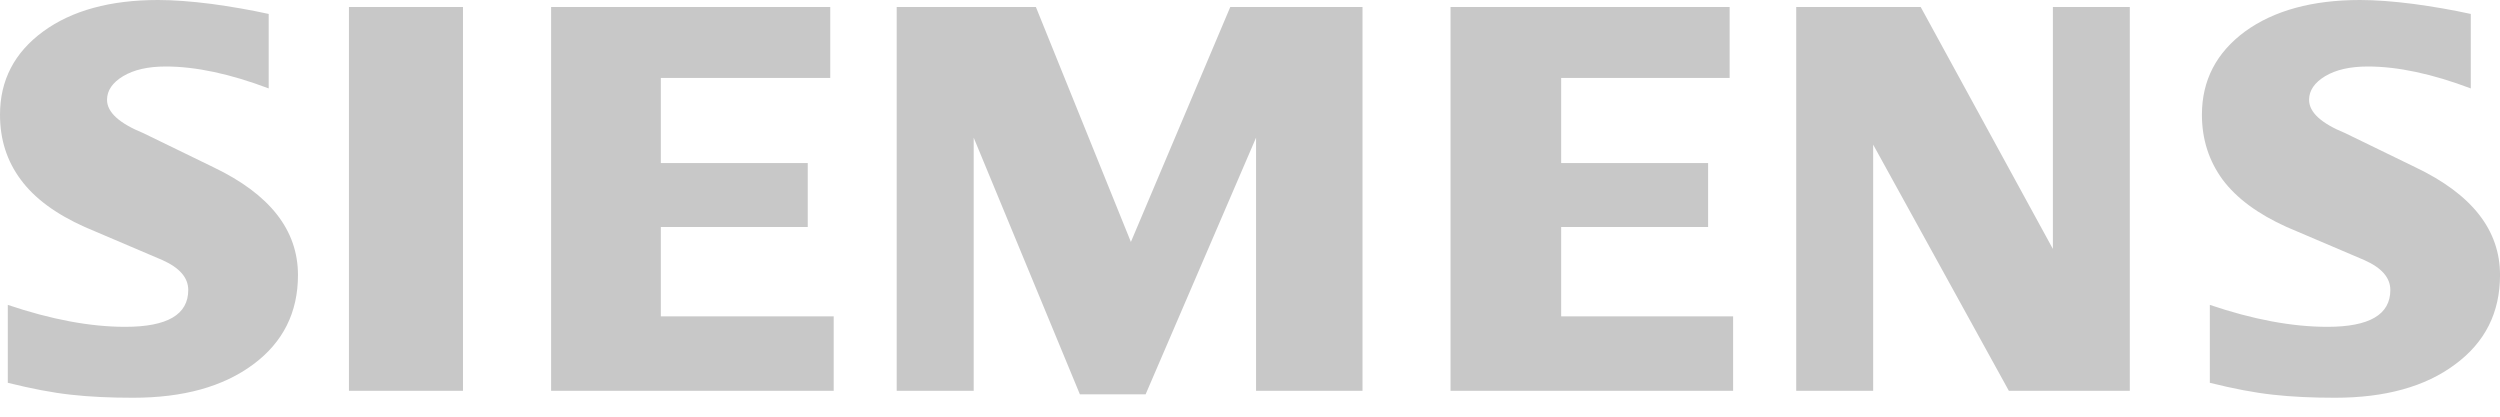 <svg width="90" height="15" viewBox="0 0 90 15" fill="none" xmlns="http://www.w3.org/2000/svg">
<path fill-rule="evenodd" clip-rule="evenodd" d="M88.948 0.502V3.183C87.56 2.659 86.323 2.394 85.241 2.394C84.6 2.394 84.09 2.512 83.706 2.742C83.323 2.973 83.127 3.258 83.127 3.594C83.127 4.041 83.56 4.439 84.432 4.795L86.953 6.021C88.99 6.993 90.001 8.282 90.001 9.902C90.001 11.249 89.465 12.323 88.383 13.119C87.308 13.922 85.862 14.319 84.062 14.319C83.232 14.319 82.486 14.284 81.823 14.209C81.161 14.137 80.399 13.991 79.554 13.781V10.976C81.103 11.501 82.514 11.766 83.784 11.766C85.299 11.766 86.052 11.327 86.052 10.44C86.052 9.999 85.744 9.643 85.117 9.364L82.318 8.171C81.285 7.705 80.518 7.139 80.015 6.468C79.521 5.792 79.269 5.016 79.269 4.13C79.269 2.89 79.792 1.891 80.824 1.131C81.865 0.378 83.246 0 84.963 0C85.52 0 86.163 0.049 86.875 0.14C87.593 0.237 88.284 0.356 88.948 0.502Z" fill="#C8C8C8"/>
<path fill-rule="evenodd" clip-rule="evenodd" d="M9.673 0.502V3.183C8.284 2.659 7.05 2.394 5.968 2.394C5.325 2.394 4.817 2.512 4.433 2.742C4.049 2.973 3.853 3.258 3.853 3.594C3.853 4.041 4.292 4.439 5.165 4.795L7.685 6.021C9.714 6.993 10.727 8.282 10.727 9.902C10.727 11.249 10.189 12.323 9.115 13.119C8.033 13.922 6.595 14.319 4.789 14.319C3.958 14.319 3.21 14.284 2.548 14.209C1.885 14.137 1.131 13.991 0.281 13.781V10.976C1.836 11.501 3.246 11.766 4.508 11.766C6.023 11.766 6.777 11.327 6.777 10.44C6.777 9.999 6.47 9.643 5.849 9.364L3.05 8.171C2.01 7.705 1.242 7.139 0.748 6.468C0.245 5.792 0 5.016 0 4.13C0 2.89 0.518 1.891 1.557 1.131C2.589 0.378 3.972 0 5.689 0C6.253 0 6.888 0.049 7.608 0.14C8.32 0.237 9.01 0.356 9.673 0.502Z" fill="#C8C8C8"/>
<path fill-rule="evenodd" clip-rule="evenodd" d="M12.562 0.252H16.667V14.069H12.562V0.252Z" fill="#C8C8C8"/>
<path fill-rule="evenodd" clip-rule="evenodd" d="M29.889 0.252V2.806H23.79V5.87H29.079V8.172H23.79V11.389H30.013V14.069H19.84V0.252H29.889Z" fill="#C8C8C8"/>
<path fill-rule="evenodd" clip-rule="evenodd" d="M49.05 0.252V14.069H45.218V4.956L41.242 14.196H38.876L35.053 4.956V14.069H32.281V0.252H37.292L40.712 8.71L44.29 0.252H49.05Z" fill="#C8C8C8"/>
<path fill-rule="evenodd" clip-rule="evenodd" d="M62.267 0.252V2.806H56.202V5.87H61.492V8.172H56.202V11.389H62.392V14.069H52.219V0.252H62.267Z" fill="#C8C8C8"/>
<path fill-rule="evenodd" clip-rule="evenodd" d="M76.673 0.252V14.069H72.319L67.434 5.207V14.069H64.664V0.252H69.145L73.904 8.962V0.252H76.673Z" fill="#C8C8C8"/>
</svg>

